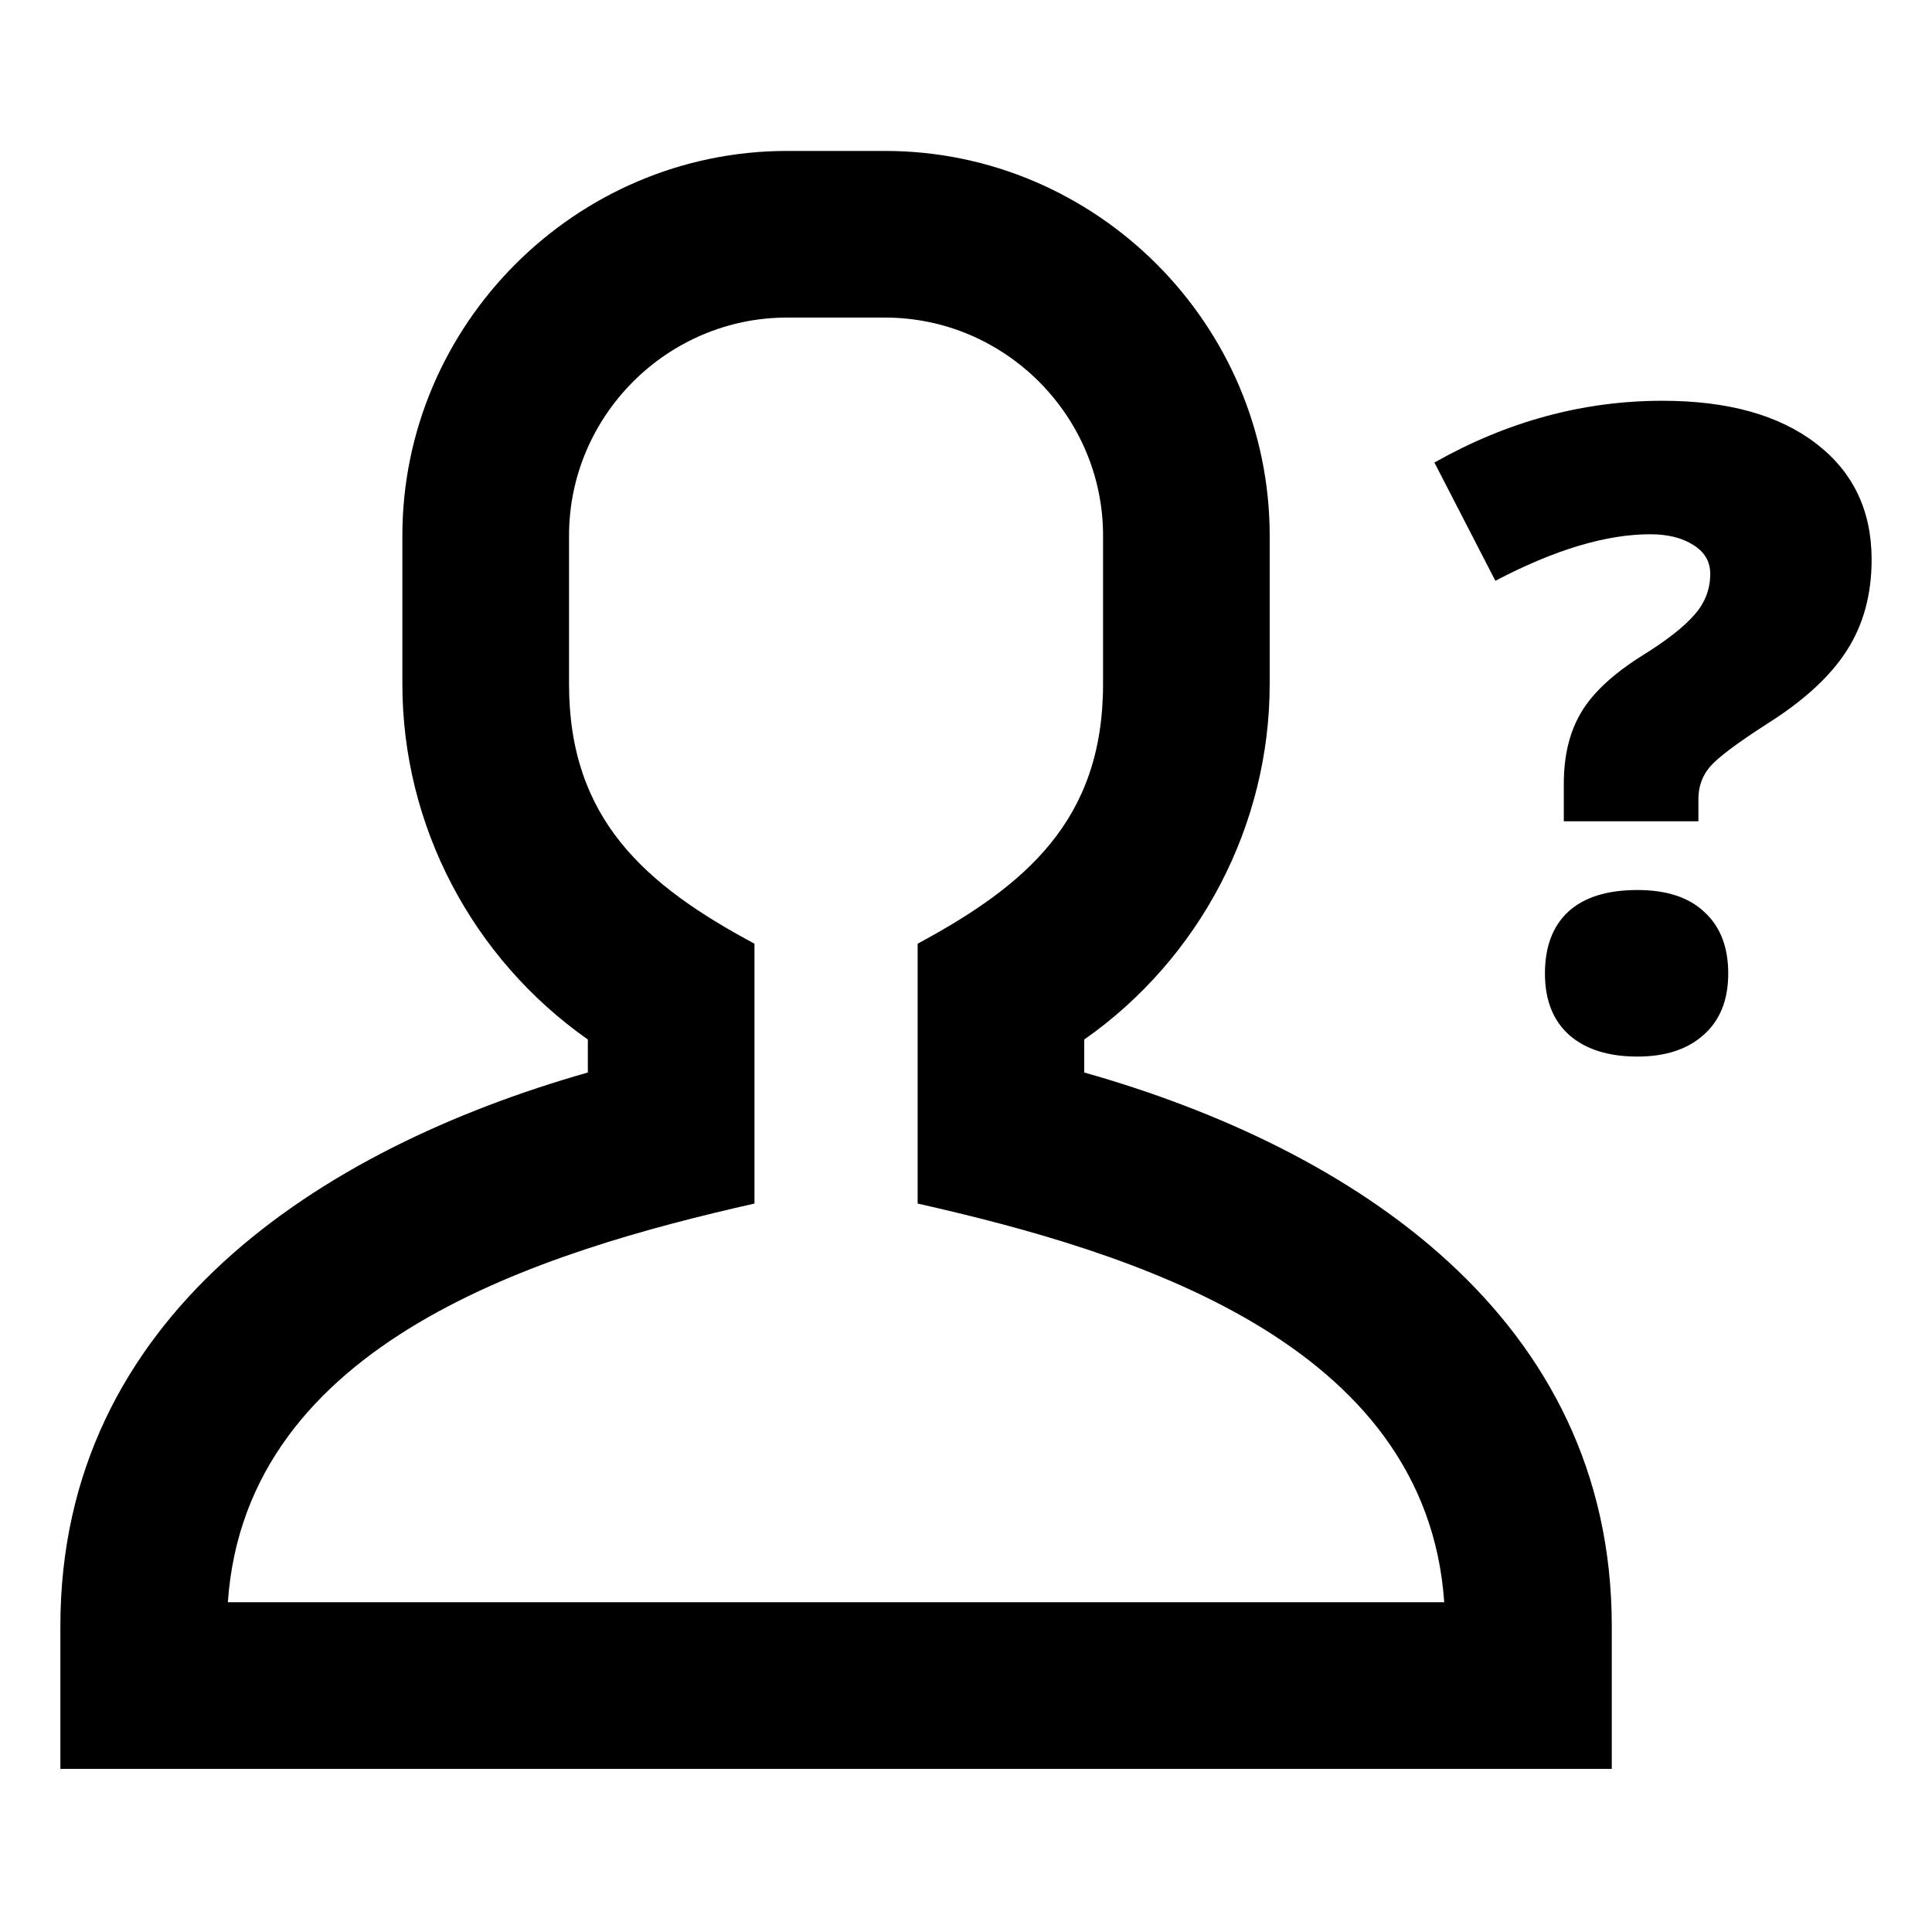 <svg width="64" height="64" viewBox="0 0 64 64" fill="none" xmlns="http://www.w3.org/2000/svg">
<path d="M26.073 5H29.318C36.316 5 42.06 10.745 42.06 17.744V22.662C42.06 27.342 39.743 31.755 35.917 34.435V35.528C44.806 38.042 53.392 43.643 53.392 53.864V58.596H2V53.864C2 43.628 10.583 38.057 19.473 35.528V34.435C15.647 31.747 13.329 27.357 13.329 22.662V17.744C13.329 10.745 19.075 5 26.073 5ZM29.318 10.52H26.073C22.102 10.52 18.85 13.773 18.85 17.744V22.662C18.85 27.118 21.356 29.314 24.993 31.261V39.869C17.952 41.461 8.149 44.425 7.548 53.075H47.842C47.24 44.425 37.439 41.461 30.398 39.869V31.261C33.975 29.334 36.54 27.168 36.54 22.662V17.744C36.54 13.773 33.288 10.52 29.318 10.52Z" fill="currentColor"/>
<path d="M51.803 27.206V25.968C51.803 25.026 51.996 24.234 52.384 23.59C52.771 22.937 53.459 22.304 54.446 21.689C55.231 21.199 55.792 20.757 56.131 20.364C56.48 19.97 56.654 19.518 56.654 19.009C56.654 18.606 56.47 18.289 56.102 18.059C55.734 17.819 55.255 17.698 54.664 17.698C53.202 17.698 51.493 18.212 49.536 19.24L47.517 15.322C49.929 13.958 52.447 13.276 55.071 13.276C57.23 13.276 58.925 13.746 60.155 14.688C61.385 15.629 62 16.911 62 18.534C62 19.696 61.724 20.704 61.172 21.559C60.63 22.404 59.758 23.206 58.557 23.965C57.54 24.618 56.901 25.098 56.64 25.406C56.388 25.703 56.262 26.059 56.262 26.472V27.206H51.803ZM51.178 32.248C51.178 31.365 51.434 30.683 51.948 30.203C52.471 29.723 53.236 29.483 54.243 29.483C55.211 29.483 55.952 29.727 56.465 30.217C56.988 30.697 57.25 31.375 57.25 32.248C57.25 33.122 56.979 33.8 56.436 34.28C55.904 34.76 55.173 35 54.243 35C53.284 35 52.534 34.765 51.991 34.294C51.449 33.814 51.178 33.132 51.178 32.248Z" fill="currentColor"/>
</svg>
